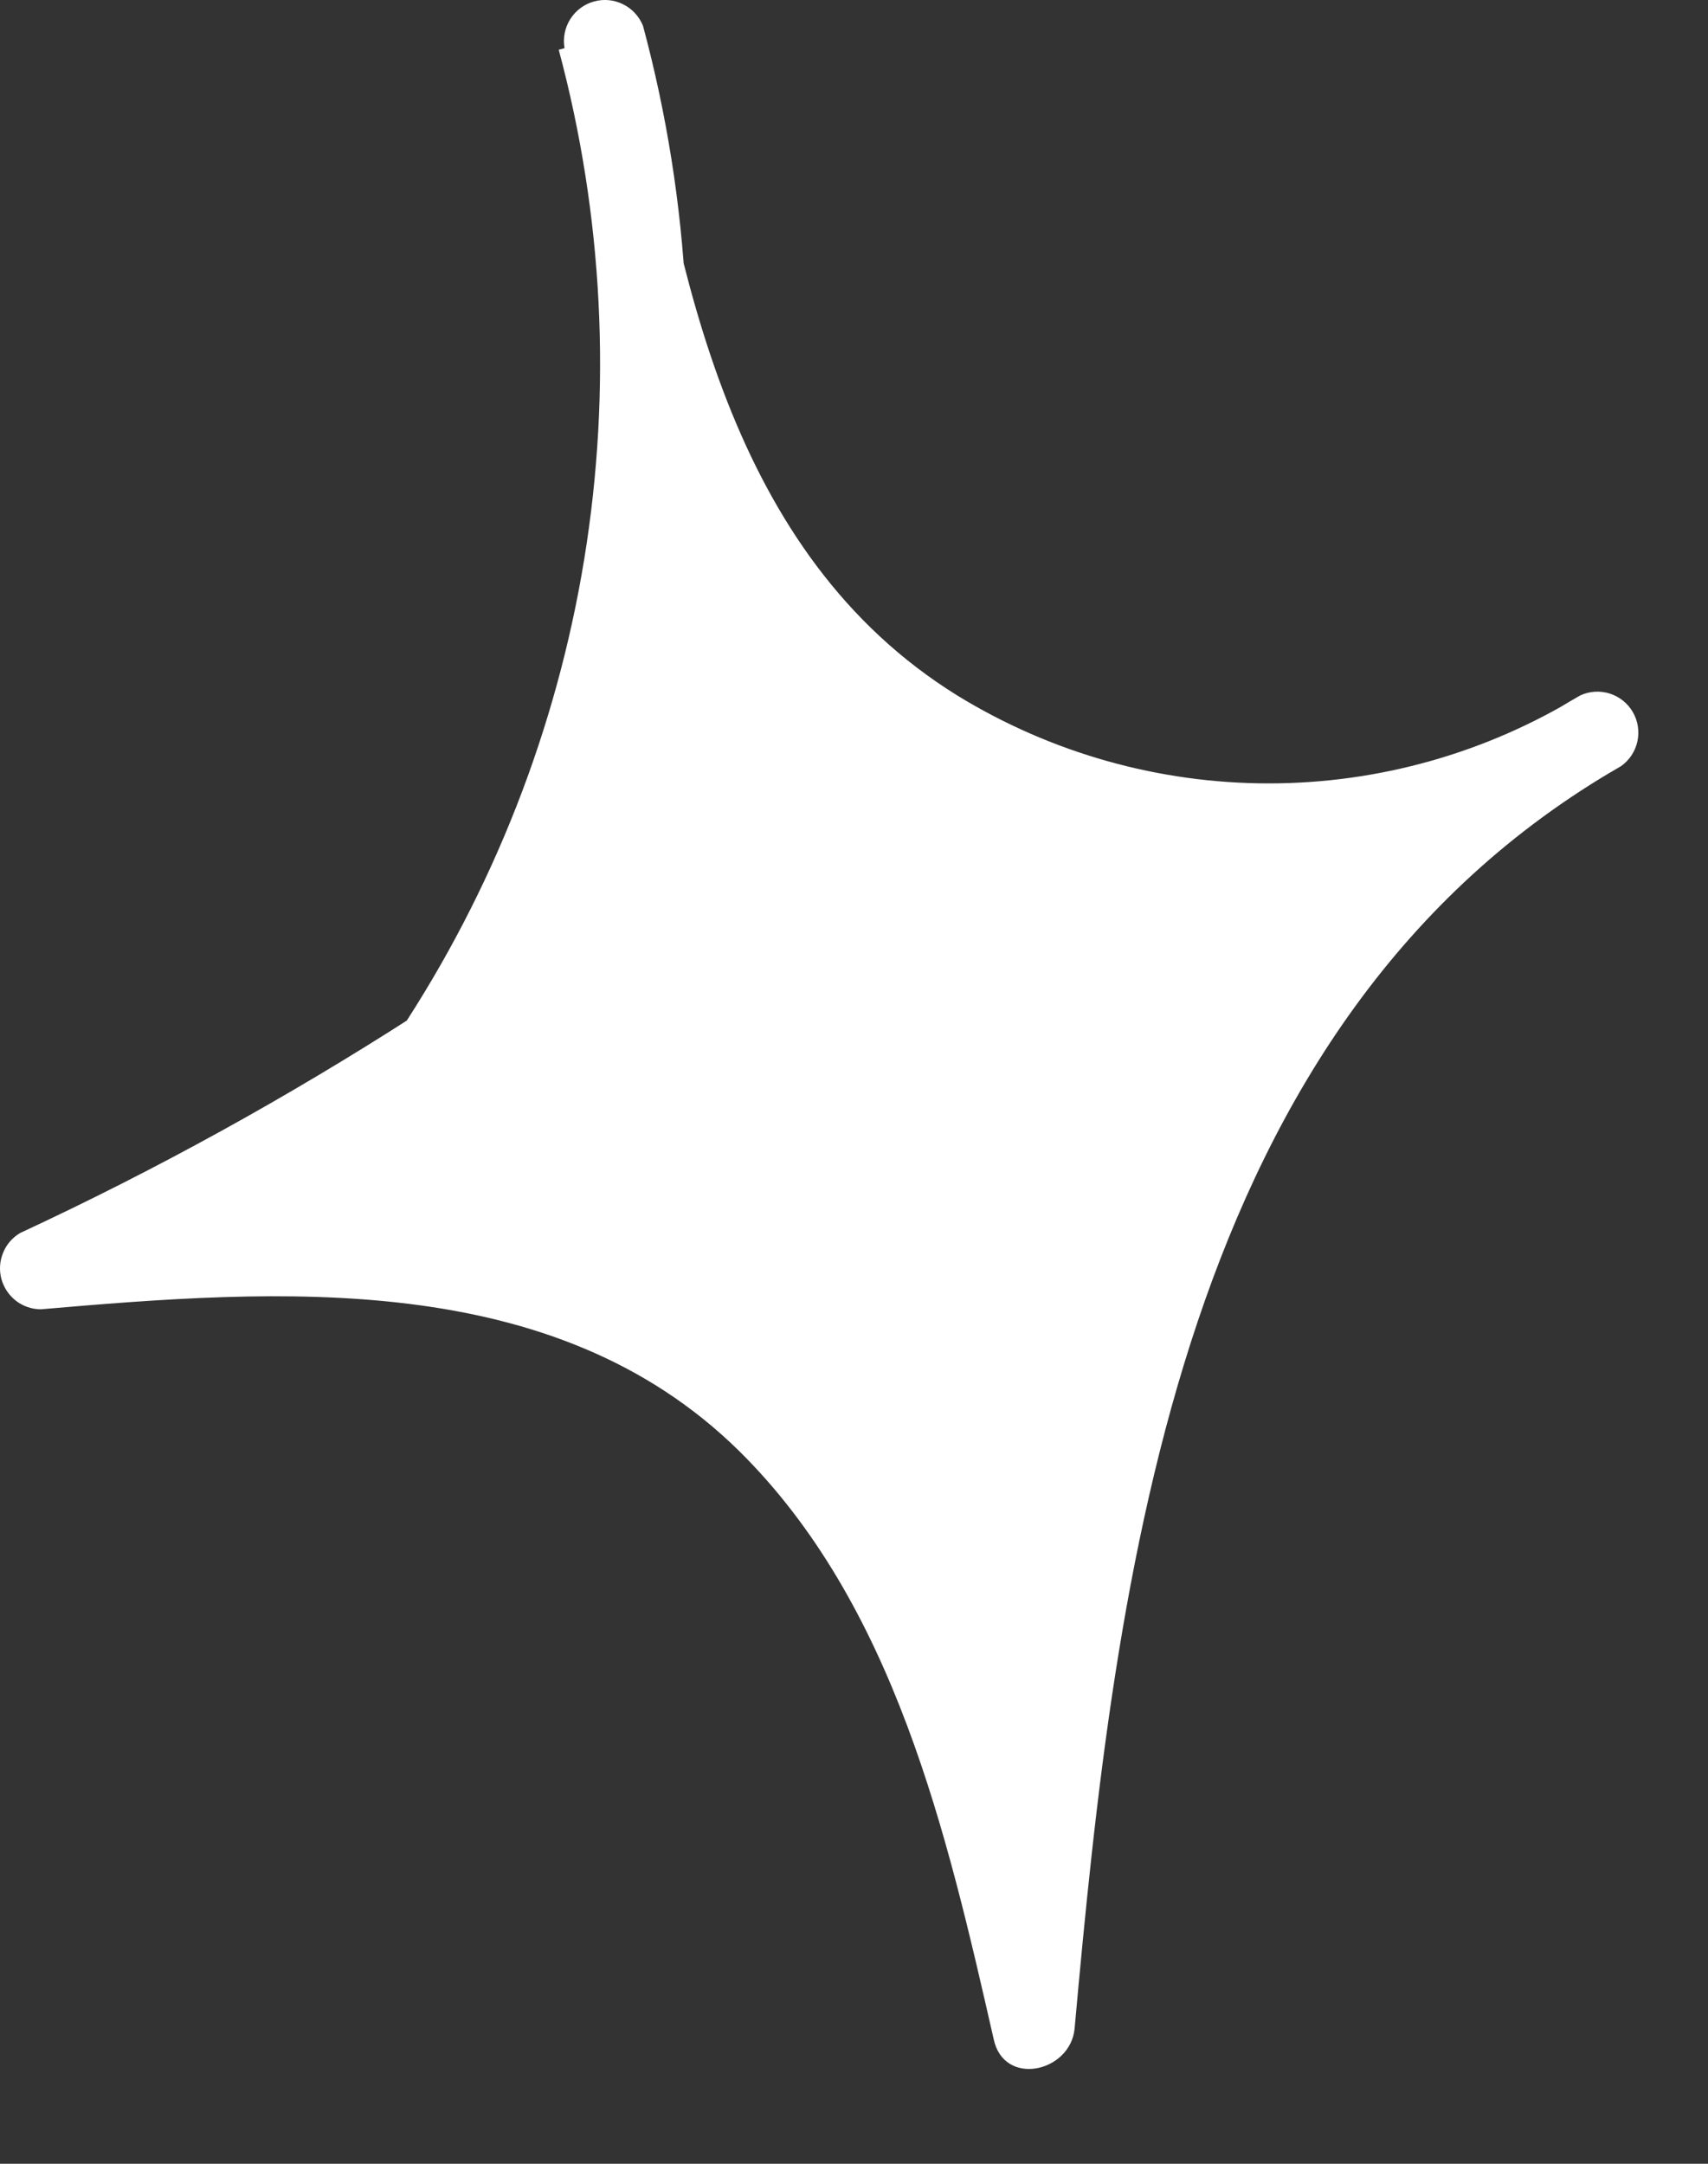 <?xml version="1.0" encoding="UTF-8"?> <svg xmlns="http://www.w3.org/2000/svg" width="15" height="19" viewBox="0 0 15 19" fill="none"><rect x="0" y="0" width="15" height="19" fill="#333333" stroke="none"/><path d="M3.897 9.237C4.768 7.945 5.349 6.479 5.597 4.94C5.846 3.402 5.757 1.827 5.337 0.327C5.456 2.049 5.991 3.717 6.897 5.187C7.739 6.228 8.931 6.927 10.25 7.153C11.57 7.379 12.926 7.118 14.067 6.417C12.211 7.559 10.832 9.335 10.187 11.417C9.559 13.49 9.19 15.633 9.087 17.797C8.577 15.557 7.927 13.087 5.987 11.847C4.367 10.847 2.287 10.947 0.367 11.117C1.565 10.575 2.718 9.939 3.817 9.217" fill="white"></path><path d="M4.167 9.417C5.049 8.077 5.637 6.565 5.892 4.981C6.148 3.397 6.064 1.776 5.647 0.227C5.614 0.145 5.552 0.077 5.473 0.038C5.394 -0.002 5.302 -0.011 5.217 0.013C5.131 0.036 5.058 0.091 5.01 0.165C4.962 0.24 4.943 0.329 4.957 0.417C5.357 2.857 5.957 5.477 8.237 6.797C9.153 7.319 10.192 7.588 11.246 7.575C12.301 7.563 13.333 7.27 14.237 6.727C14.31 6.675 14.361 6.598 14.38 6.51C14.399 6.422 14.385 6.331 14.34 6.253C14.295 6.175 14.222 6.117 14.137 6.09C14.051 6.063 13.958 6.069 13.877 6.107C9.747 8.467 9.097 13.527 8.717 17.817L9.417 17.717C8.967 15.717 8.417 13.527 6.867 12.107C5.087 10.477 2.597 10.587 0.357 10.787L0.537 11.457C1.731 10.904 2.884 10.265 3.987 9.547C4.377 9.297 3.987 8.677 3.627 8.927C2.521 9.638 1.369 10.273 0.177 10.827C0.109 10.867 0.056 10.928 0.027 11.001C-0.003 11.074 -0.008 11.154 0.012 11.23C0.033 11.306 0.078 11.374 0.14 11.422C0.202 11.47 0.278 11.496 0.357 11.497C2.447 11.317 4.857 11.137 6.487 12.737C7.857 14.087 8.317 16.107 8.727 17.907C8.817 18.327 9.397 18.197 9.437 17.817C9.797 13.817 10.357 8.957 14.237 6.727L13.877 6.107C13.054 6.612 12.107 6.879 11.142 6.879C10.177 6.879 9.23 6.612 8.407 6.107C6.407 4.867 5.957 2.417 5.597 0.247L4.907 0.437C5.298 1.895 5.374 3.419 5.131 4.909C4.888 6.398 4.331 7.819 3.497 9.077C3.247 9.467 3.877 9.827 4.117 9.437L4.167 9.417Z" fill="white"></path></svg> 